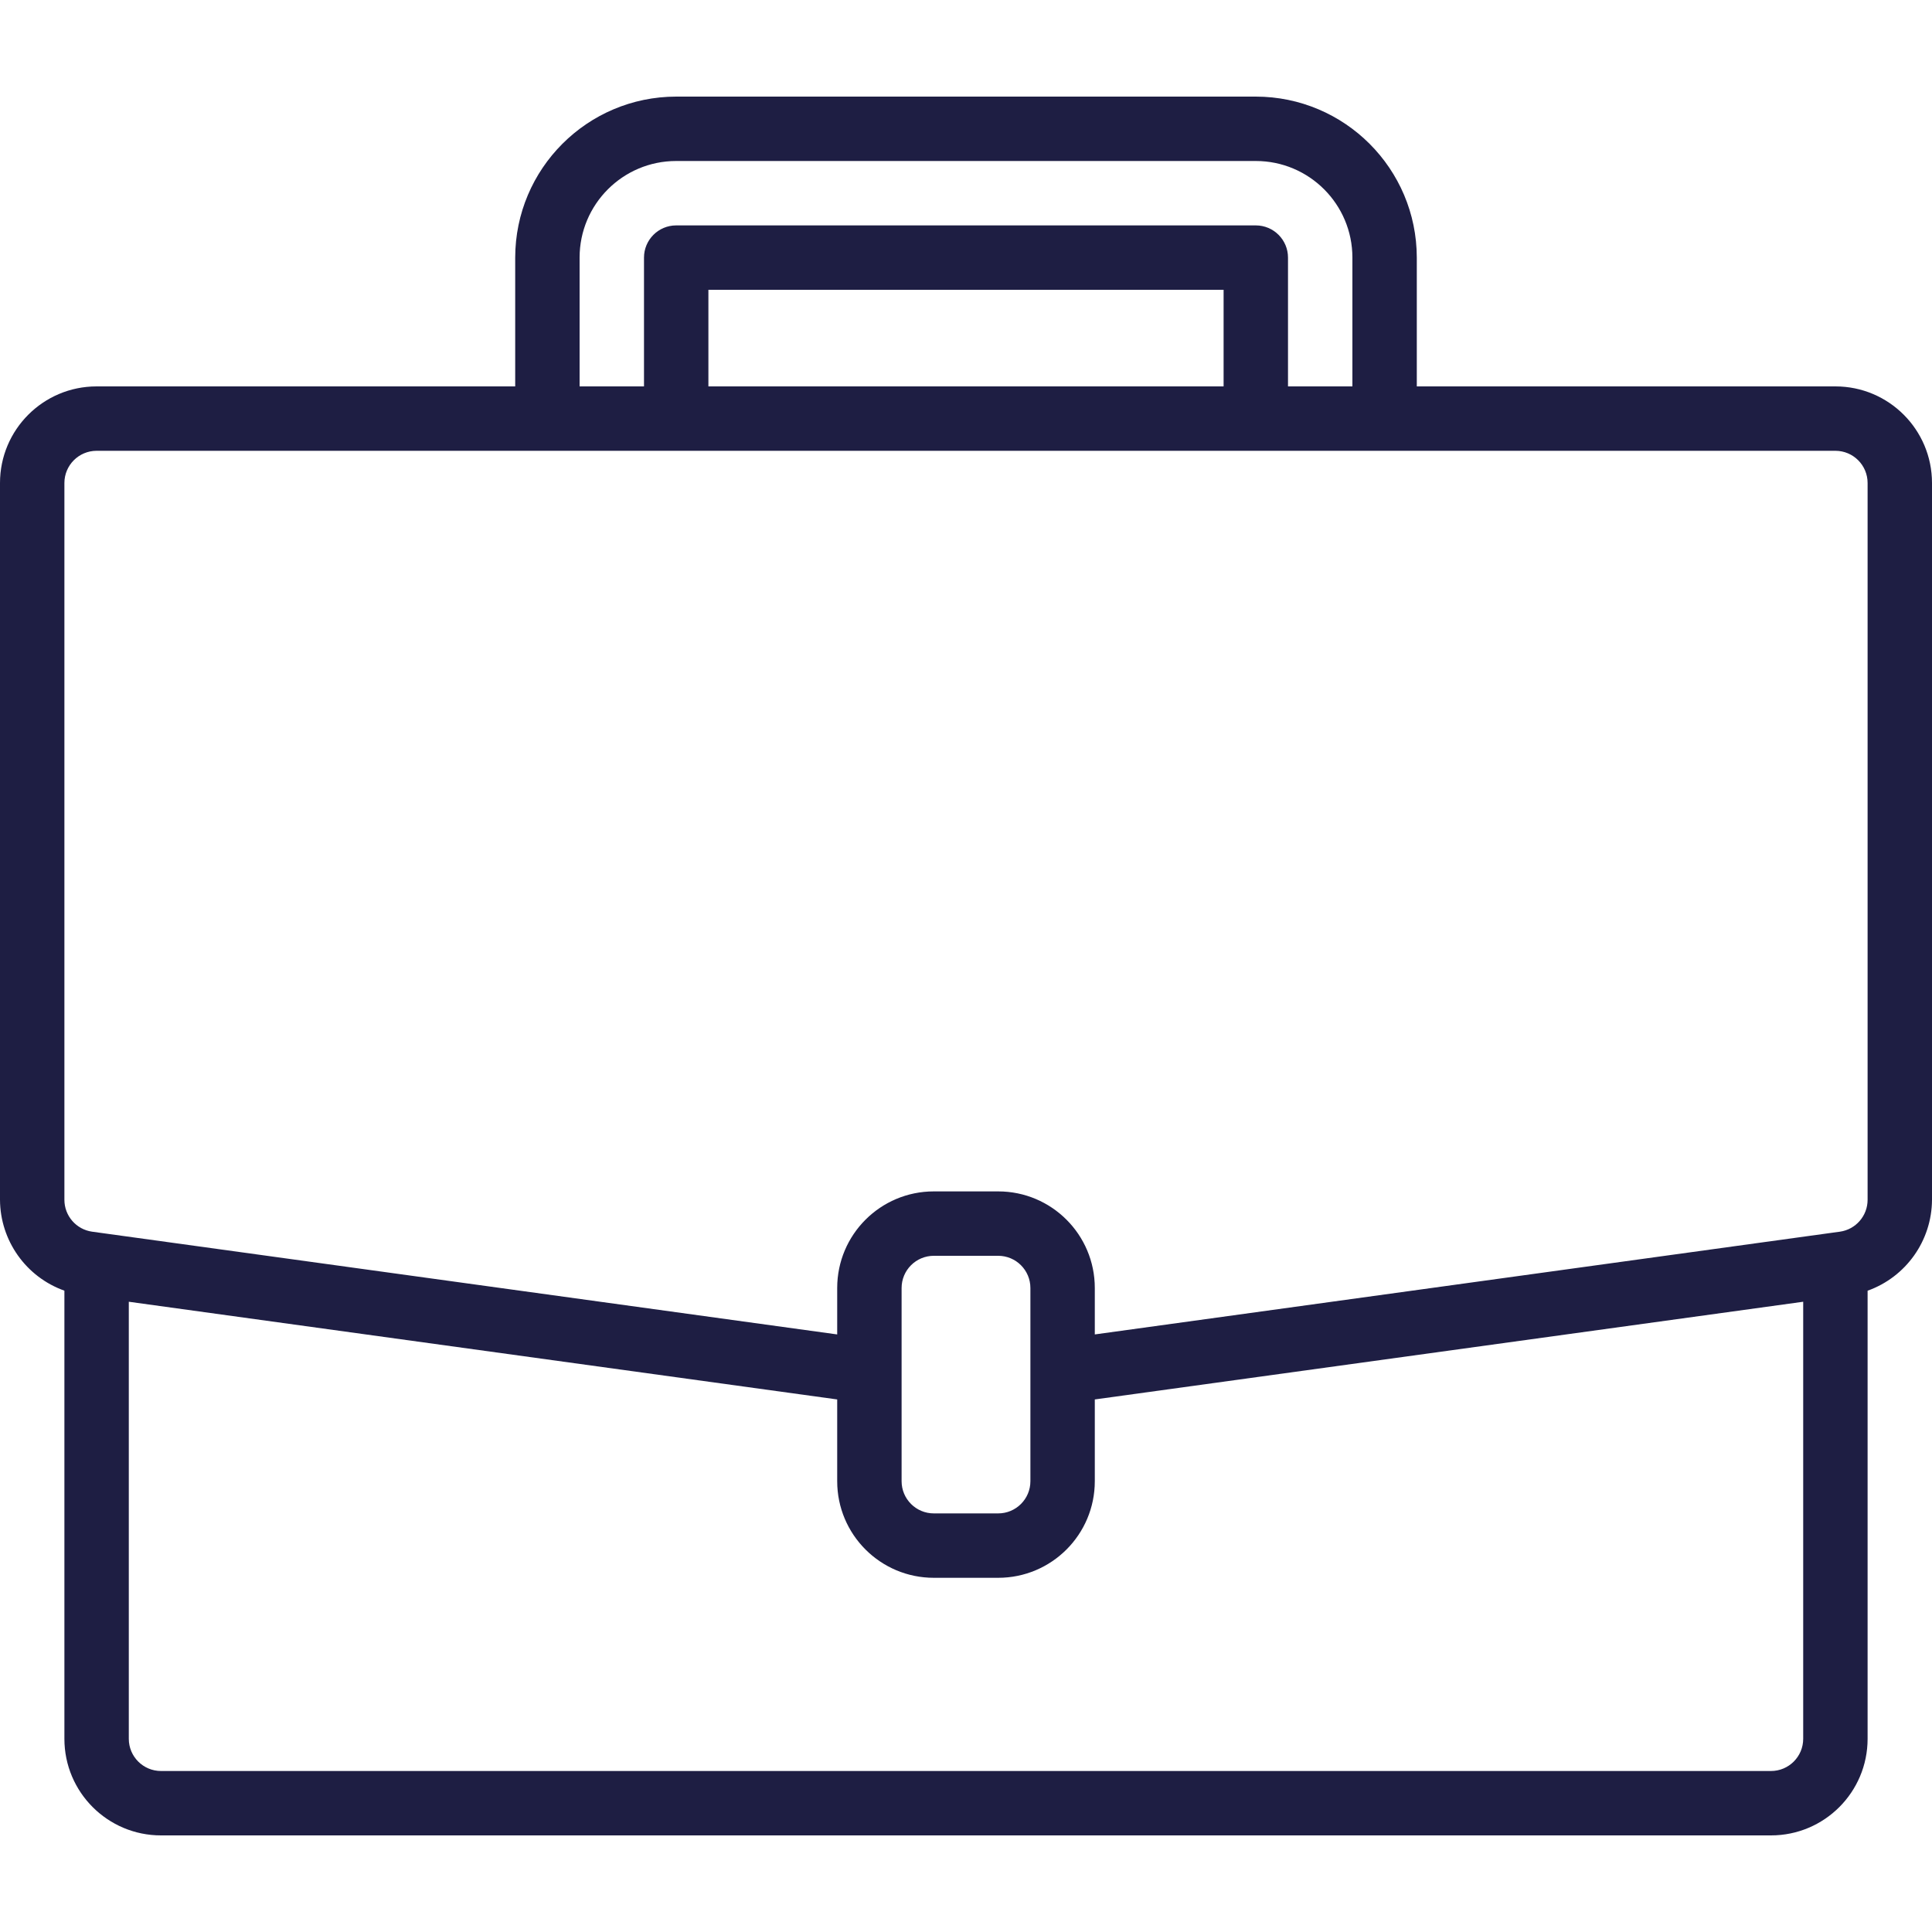 <?xml version="1.0" encoding="UTF-8"?> <svg xmlns="http://www.w3.org/2000/svg" width="480" height="480" viewBox="0 0 480 480" fill="none"> <path d="M456 96H352V64C351.973 41.918 334.082 24.027 312 24H168C145.918 24.027 128.027 41.918 128 64V96H24C10.746 96 0 106.746 0 120V298.078C0.051 308.227 6.445 317.254 16 320.664V432C16 445.254 26.746 456 40 456H440C453.254 456 464 445.254 464 432V320.672C473.555 317.258 479.953 308.227 480 298.078V120C480 106.746 469.254 96 456 96ZM144 64C144 50.746 154.746 40 168 40H312C325.254 40 336 50.746 336 64V96H320V64C320 59.582 316.418 56 312 56H168C163.582 56 160 59.582 160 64V96H144V64ZM304 96H176V72H304V96ZM448 432C448 436.418 444.418 440 440 440H40C35.582 440 32 436.418 32 432V323.414L208 347.688V368C208 381.254 218.746 392 232 392H248C261.254 392 272 381.254 272 368V347.688L448 323.414V432ZM256 368C256 372.418 252.418 376 248 376H232C227.582 376 224 372.418 224 368V320C224 315.582 227.582 312 232 312H248C252.418 312 256 315.582 256 320V368ZM464 298.078C464.004 302.066 461.07 305.449 457.121 306.008L454.902 306.312L272 331.535V320C272 306.746 261.254 296 248 296H232C218.746 296 208 306.746 208 320V331.535L22.887 306.008C18.938 305.453 15.996 302.07 16 298.078V120C16 115.582 19.582 112 24 112H456C460.418 112 464 115.582 464 120V298.078Z" fill="#1E1E43"></path> </svg> 
